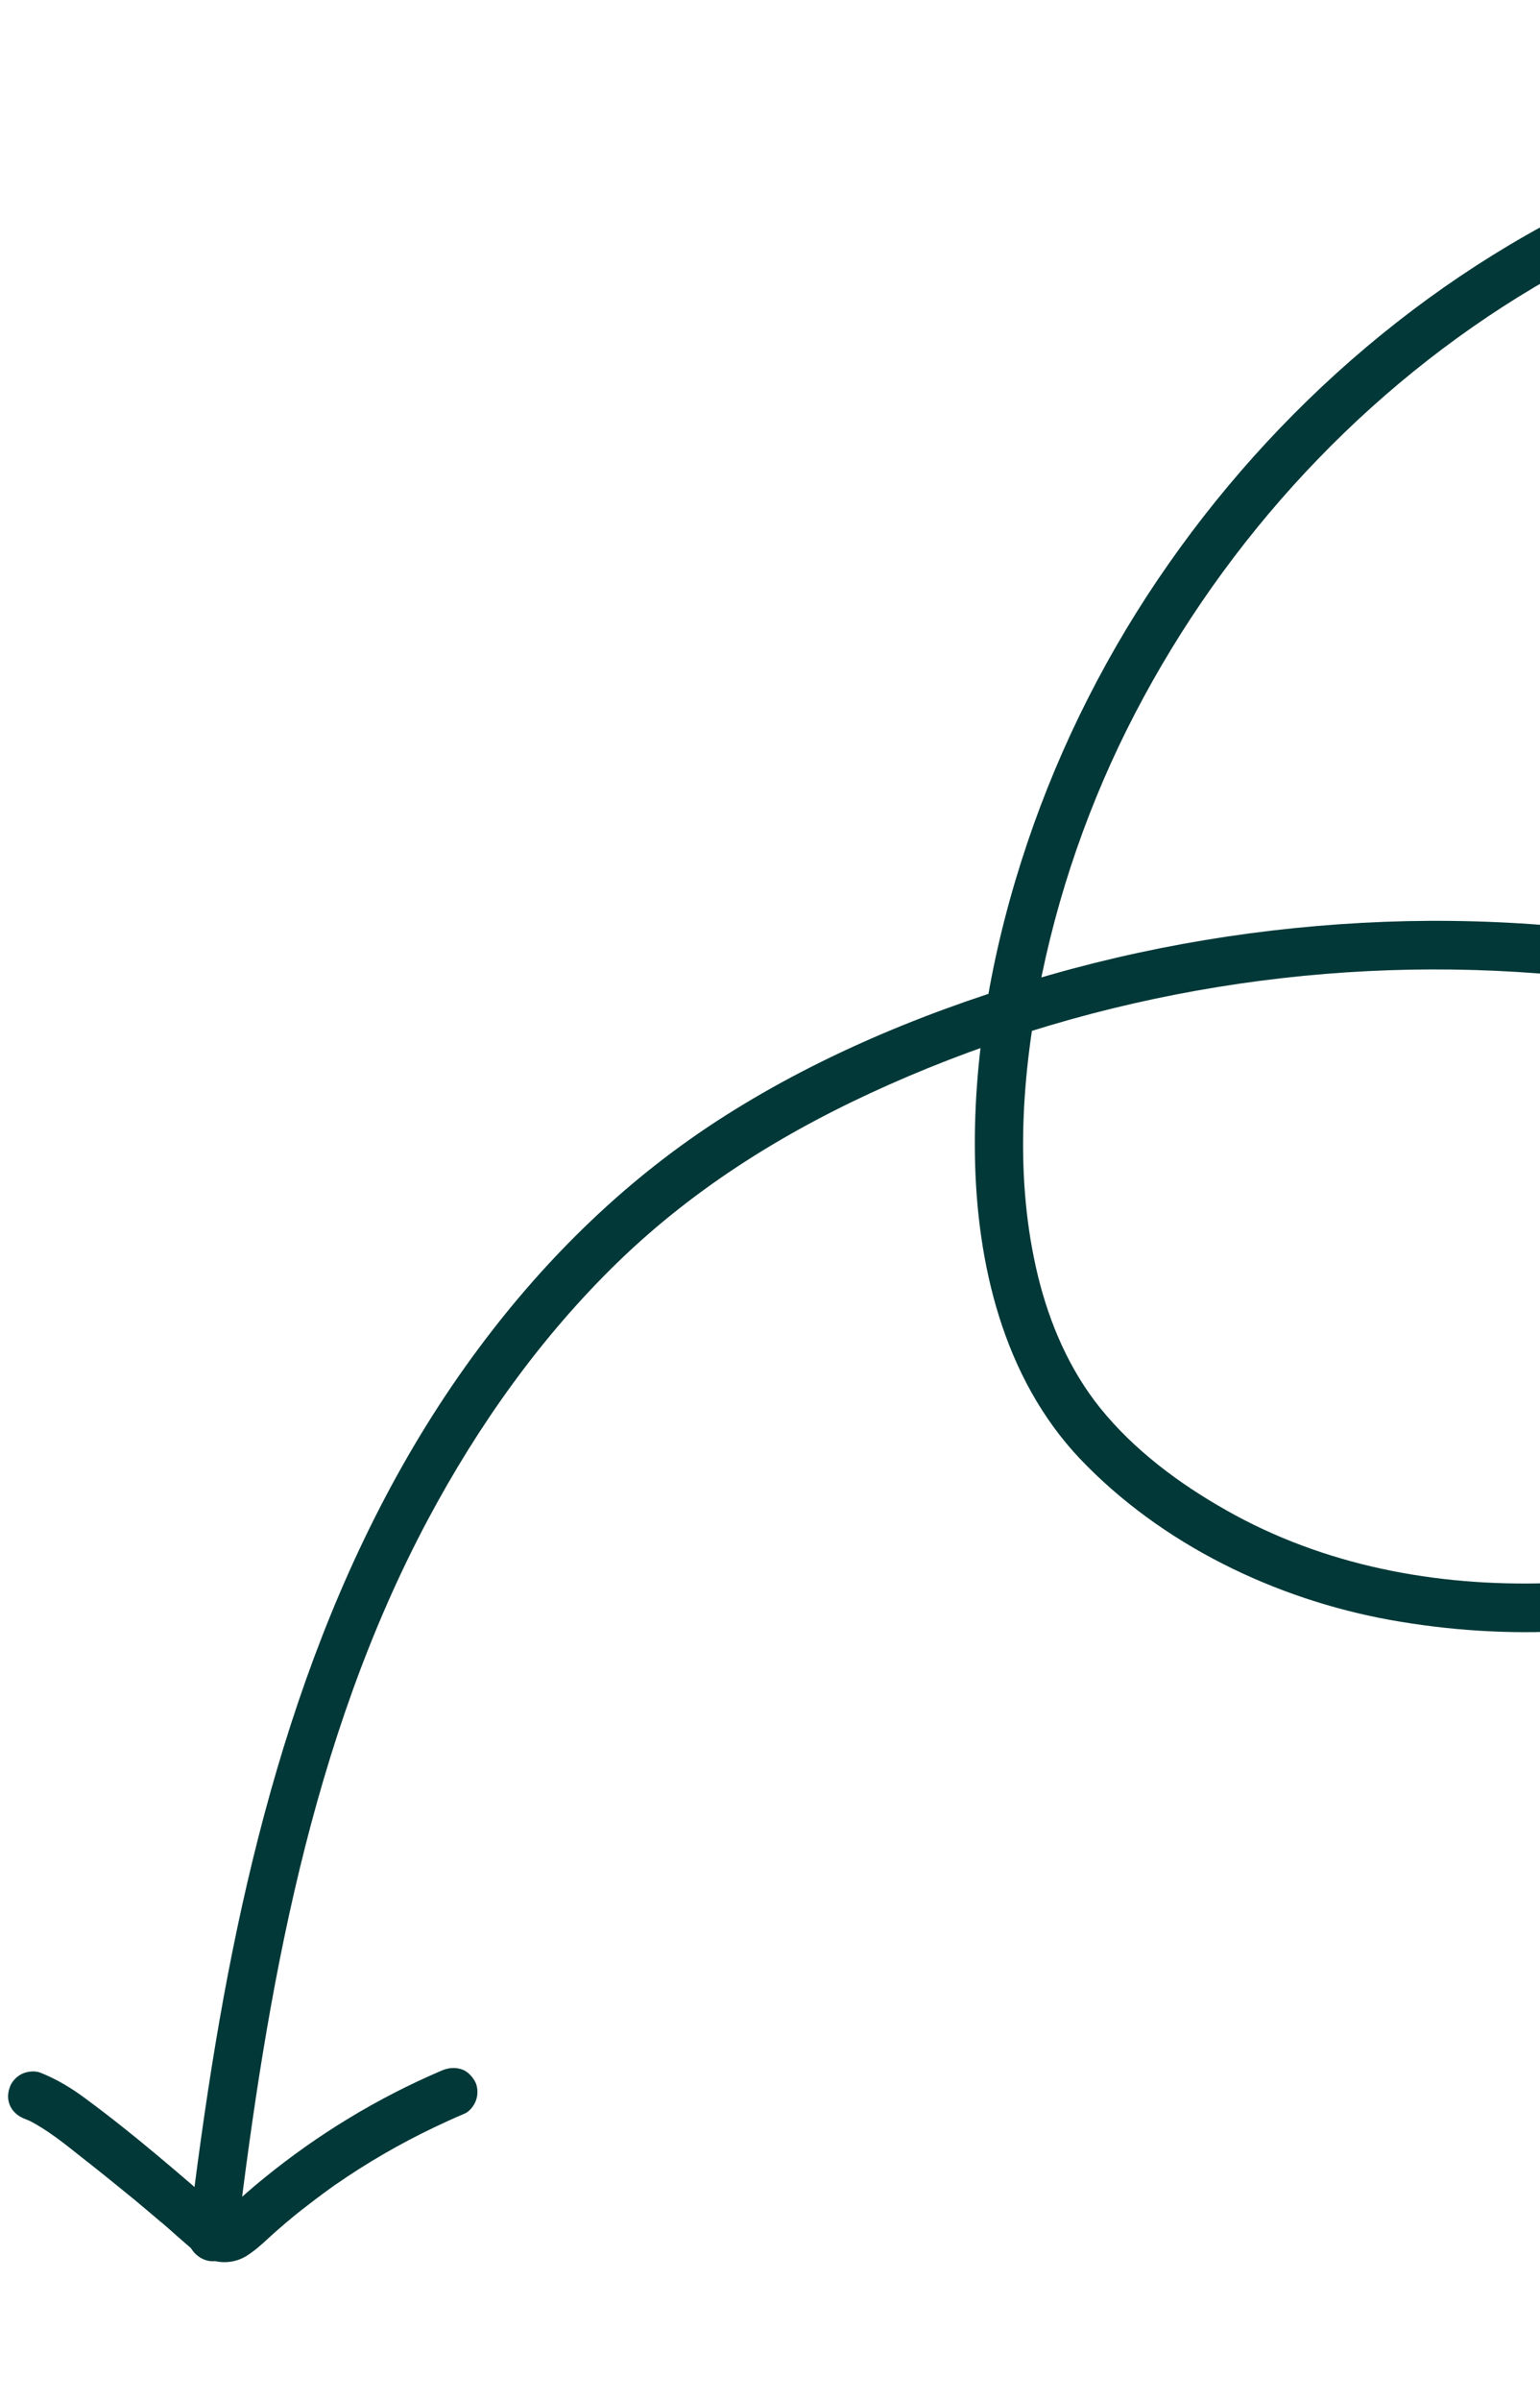 <svg width="129" height="201" viewBox="0 0 129 201" fill="none" xmlns="http://www.w3.org/2000/svg">
<path d="M237.372 36.756C225.076 23.666 208.674 14.682 191.172 10.775C173.569 6.862 154.993 7.932 138.199 14.676C121.946 21.205 107.911 32.881 97.895 47.192C92.876 54.347 88.858 62.246 86.063 70.536C83.244 78.885 81.534 87.842 81.665 96.671C81.802 105.765 84.034 115.315 90.465 122.109C97.284 129.269 106.804 133.861 116.472 135.607C126.263 137.36 136.696 136.947 146.1 133.586C150.274 132.092 154.307 130.143 157.639 127.199C160.608 124.583 163.119 121.352 165.032 117.886C168.63 111.391 170.972 102.813 167.343 95.819C165.473 92.217 162.075 89.391 158.836 87.042C155.066 84.319 150.885 82.043 146.526 80.472C142.226 78.923 137.531 78.312 133.014 77.791C127.991 77.224 122.95 77.002 117.892 77.105C107.794 77.332 97.713 78.824 87.992 81.598C78.499 84.302 69.051 88.108 60.706 93.419C52.657 98.521 45.788 105.212 40.114 112.842C27.474 129.807 21.485 150.501 18.047 171.104C17.158 176.437 16.432 181.778 15.785 187.143C15.647 188.236 16.675 189.227 17.711 189.281C18.869 189.341 19.711 188.448 19.849 187.355C22.349 166.764 25.995 145.663 35.863 127.168C40.085 119.259 45.34 111.872 51.777 105.626C58.386 99.227 66.089 94.514 74.473 90.795C91.994 83.008 111.637 79.835 130.715 81.644C135.095 82.056 139.653 82.558 143.862 83.878C147.871 85.146 151.66 87.116 155.145 89.437C158.177 91.47 161.648 94.075 163.442 97.184C165.031 99.916 165.298 103.006 164.908 106.185C164.015 113.147 159.802 120.099 154.433 124.607C151.364 127.198 147.442 128.949 143.589 130.175C139.072 131.61 134.346 132.383 129.632 132.524C120.306 132.812 110.883 131.058 102.71 126.414C98.771 124.192 95.005 121.388 92.154 117.857C89.59 114.667 87.936 110.832 86.96 106.869C84.945 98.635 85.567 89.825 87.28 81.581C88.966 73.478 91.862 65.602 95.828 58.31C103.694 43.806 115.525 31.424 129.888 23.249C144.67 14.83 161.718 11.42 178.631 12.933C195.484 14.443 211.881 20.778 225.235 31.172C228.485 33.705 231.518 36.492 234.336 39.491C236.153 41.379 239.167 38.663 237.372 36.756Z" fill="#023838"/>
<path d="M2.011 177.337C2.271 177.432 2.51 177.547 2.769 177.662C2.609 177.593 2.451 177.503 2.292 177.433C3.94 178.253 5.386 179.428 6.815 180.562C8.322 181.741 9.808 182.939 11.293 184.157C12.133 184.853 12.972 185.569 13.81 186.285C13.673 186.176 13.557 186.068 13.421 185.939C14.397 186.764 15.329 187.648 16.326 188.454C17.537 189.454 19.277 189.688 20.645 188.842C21.614 188.241 22.412 187.386 23.287 186.637C24.076 185.944 24.886 185.273 25.713 184.644C26.647 183.919 27.601 183.214 28.552 182.551C28.405 182.645 28.278 182.74 28.129 182.855C30.75 181.036 33.502 179.447 36.386 178.069C37.2 177.684 38.035 177.3 38.89 176.937C39.347 176.757 39.742 176.227 39.888 175.766C40.055 175.286 40.028 174.633 39.766 174.191C39.504 173.75 39.118 173.342 38.596 173.193C38.053 173.042 37.541 173.097 37.021 173.314C31.645 175.601 26.616 178.66 22.105 182.337C21.488 182.835 20.89 183.354 20.293 183.873C19.716 184.393 19.156 184.975 18.521 185.431C18.668 185.336 18.795 185.241 18.944 185.127C18.775 185.24 18.607 185.333 18.399 185.424C18.564 185.372 18.731 185.299 18.897 185.247C18.752 185.3 18.607 185.333 18.464 185.346C18.648 185.335 18.832 185.325 19.017 185.293C18.894 185.307 18.752 185.3 18.631 185.273C18.812 185.303 18.994 185.333 19.175 185.383C19.034 185.356 18.914 185.309 18.794 185.262C18.954 185.331 19.112 185.421 19.271 185.49C18.993 185.353 18.758 185.178 18.524 184.983C18.66 185.092 18.777 185.2 18.913 185.329C15.072 182.011 11.253 178.675 7.171 175.671C5.995 174.794 4.75 174.037 3.373 173.496C2.894 173.308 2.237 173.396 1.798 173.618C1.358 173.84 0.926 174.306 0.799 174.788C0.417 175.869 0.953 176.915 2.011 177.337Z" fill="#023838"/>
</svg>
